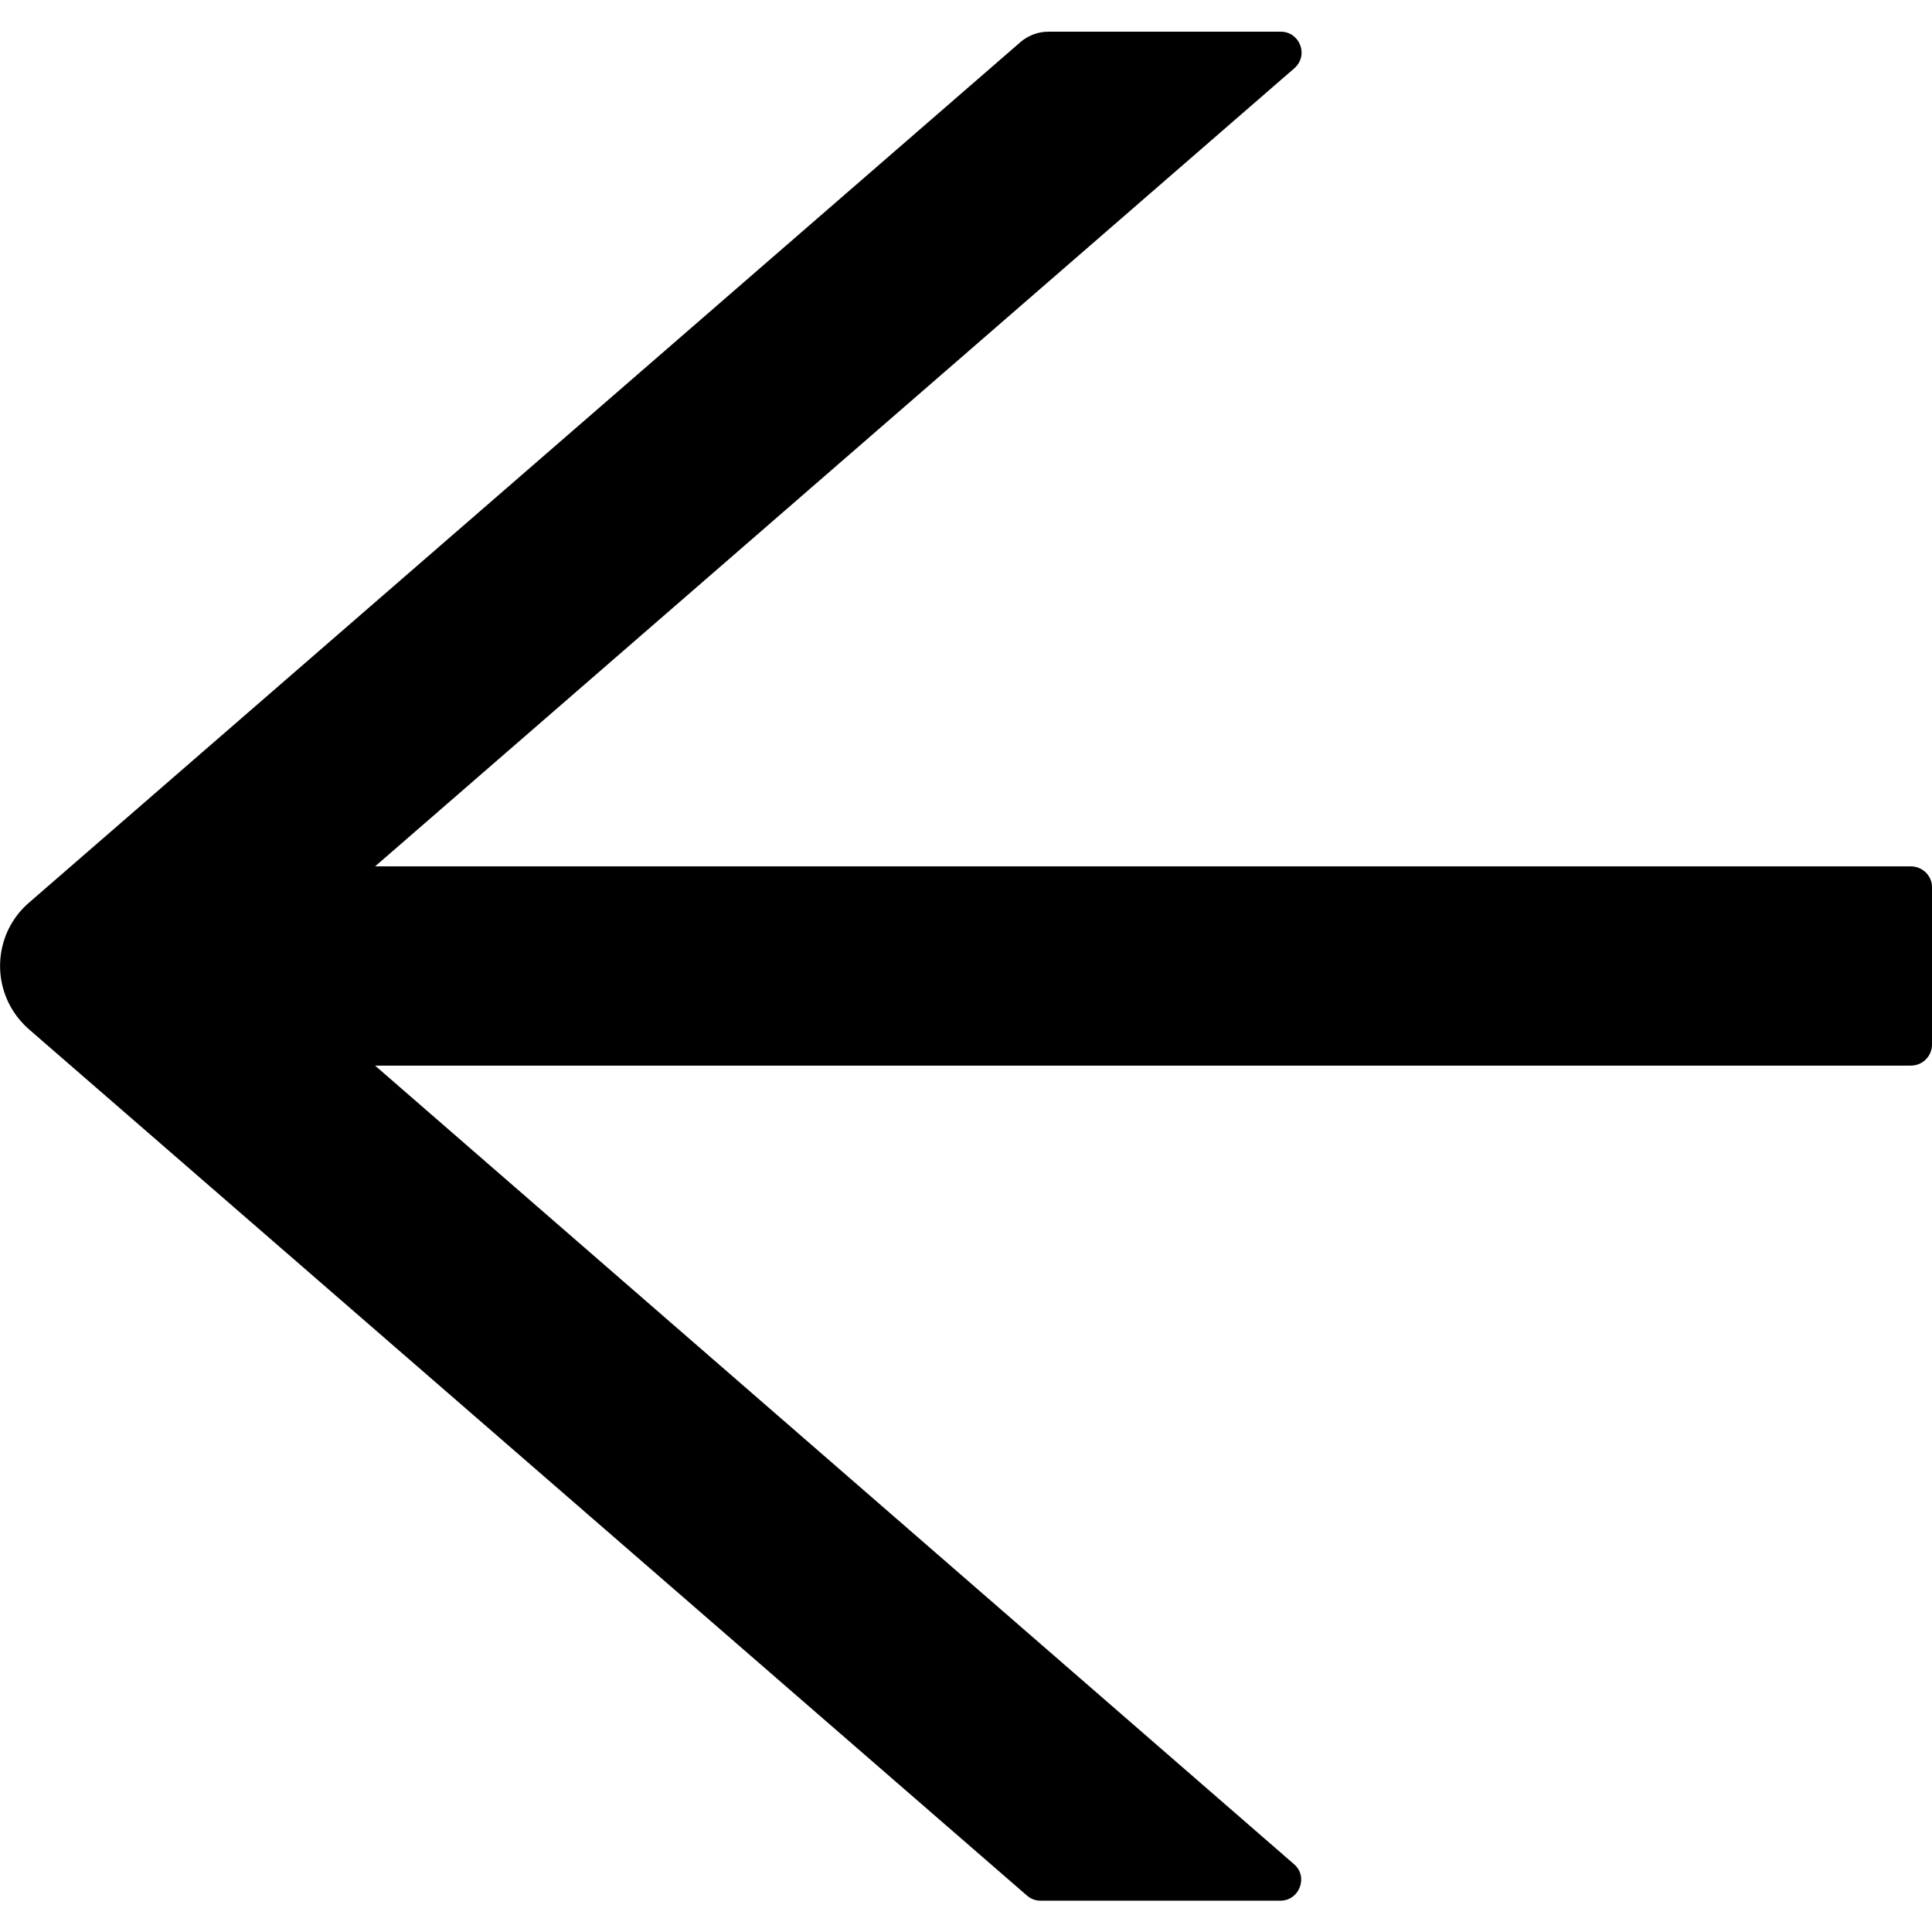 <?xml version="1.0" encoding="utf-8"?>
<!-- Generator: Adobe Illustrator 21.0.0, SVG Export Plug-In . SVG Version: 6.00 Build 0)  -->
<svg version="1.1" id="Layer_1" xmlns="http://www.w3.org/2000/svg" xmlns:xlink="http://www.w3.org/1999/xlink" x="0px" y="0px"
	 viewBox="0 0 512 512" style="enable-background:new 0 0 512 512;" xml:space="preserve">
<g>
	<path d="M506.4,229.6h-407L343,18.1c3.9-3.4,1.5-9.7-3.6-9.7h-61.6c-2.7,0-5.3,1-7.3,2.7L7.7,239.2c-9.3,8-10.3,22.1-2.2,31.4
		c0.7,0.8,1.4,1.5,2.2,2.2l264.4,229.5c1,0.9,2.3,1.4,3.6,1.4h63.6c5.1,0,7.5-6.4,3.6-9.7L99.4,282.4h407c3.1,0,5.6-2.5,5.6-5.6
		v-41.7C512,232.1,509.5,229.6,506.4,229.6z"/>
</g>
</svg>
